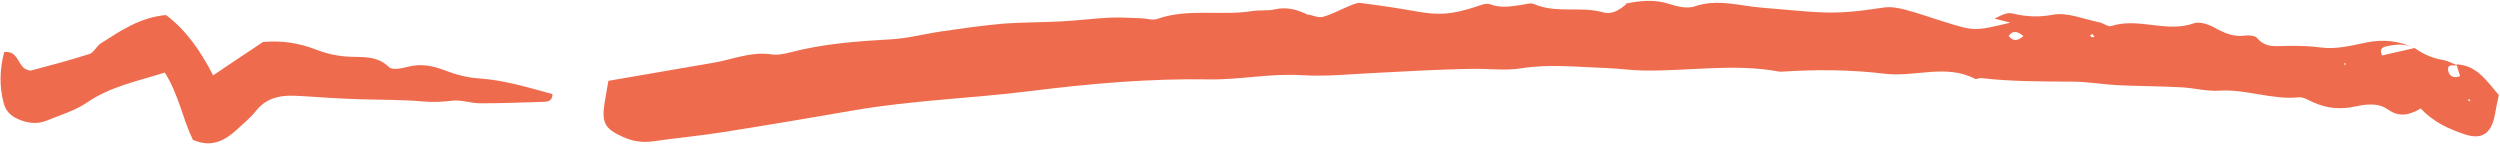 <?xml version="1.0" encoding="UTF-8"?>
<svg xmlns="http://www.w3.org/2000/svg" width="651" height="38" viewBox="0 0 651 38" fill="none">
  <path d="M423.213 0.973C427.061 0.173 430.825 -0.248 434.757 1.057C436.806 1.731 439.399 2.32 441.323 1.646C447.22 -0.374 452.908 1.52 458.638 1.983C473.988 3.204 476.539 4.13 490.383 1.983C492.223 1.689 494.272 2.025 496.112 2.53C499.584 3.414 502.972 4.677 506.443 5.729C514.18 8.128 514.18 8.128 523.507 5.897C522.001 5.519 520.705 5.182 519.367 4.845C521.792 3.583 522.922 3.246 524.009 3.498C527.522 4.34 530.784 4.551 534.549 3.835C538.313 3.12 542.621 5.014 546.677 5.813C547.765 6.024 548.936 7.076 549.773 6.781C556.883 4.466 564.16 8.633 571.27 6.066C572.776 5.519 575.16 6.361 576.749 7.244C579.258 8.633 581.684 9.685 584.654 9.265C585.657 9.138 587.205 9.265 587.748 9.896C589.882 12.505 592.642 12.001 595.402 11.958C598.414 11.916 601.383 11.958 604.478 12.379C608.159 12.884 612.174 11.916 615.938 11.117C620.497 10.149 624.763 10.569 628.903 12.632C626.561 11.369 624.135 11.453 621.71 12C620.789 12.211 619.409 12.379 620.288 14.442C623.09 13.81 625.934 13.137 628.778 12.506C630.994 14.105 633.42 15.157 636.139 15.62C637.435 15.831 638.648 16.546 639.903 17.009C638.941 17.177 637.31 16.546 637.477 18.188C637.602 19.577 638.732 20.587 640.614 19.829C640.279 18.777 639.987 17.767 639.652 16.756C645.047 16.967 647.598 21.218 650.693 24.753C650.359 26.353 649.982 27.952 649.732 29.552C648.853 34.729 646.386 36.496 641.827 34.981C637.644 33.592 633.629 31.782 630.367 28.247C627.439 29.973 624.763 30.604 621.793 28.5C619.2 26.648 615.98 27.153 613.01 27.784C609.33 28.541 605.858 28.205 602.471 26.69C601.216 26.142 599.836 25.216 598.581 25.343C591.596 26.058 584.946 23.154 577.92 23.617C574.658 23.828 571.312 22.901 568.008 22.733C562.487 22.439 556.966 22.439 551.487 22.186C547.598 21.976 543.75 21.302 539.86 21.26C531.872 21.218 523.884 21.26 515.895 20.334C515.352 20.292 514.682 20.713 514.264 20.503C506.652 16.588 498.622 20.166 490.759 19.198C482.018 18.145 473.026 18.061 464.159 18.651C463.866 18.651 463.615 18.693 463.323 18.651C451.445 16.42 439.483 18.608 427.605 18.356C424.552 18.272 421.499 17.851 418.446 17.725C410.959 17.472 403.514 16.588 395.986 17.809C391.971 18.44 387.747 17.851 383.648 17.935C379.549 17.977 375.451 18.145 371.352 18.314C367.211 18.482 363.029 18.777 358.888 18.945C352.238 19.24 345.505 19.997 338.897 19.576C330.783 19.071 322.878 20.797 314.89 20.671C299.289 20.418 283.773 21.765 268.423 23.701C252.949 25.637 237.348 26.1 221.999 28.794C210.79 30.73 199.581 32.624 188.373 34.392C182.308 35.36 176.202 35.907 170.137 36.791C167.251 37.212 164.617 36.791 162.023 35.57C157.59 33.55 156.67 31.993 157.381 27.11C157.674 25.174 158.05 23.238 158.427 21.05C165.997 19.745 173.567 18.44 181.137 17.135C183.605 16.715 186.072 16.336 188.456 15.788C192.513 14.82 196.486 13.516 200.794 14.147C202.383 14.399 204.14 14.063 205.771 13.642C214.387 11.369 223.212 10.738 232.078 10.233C236.47 9.98 240.82 8.802 245.211 8.17C250.397 7.413 255.625 6.655 260.853 6.192C266.039 5.771 271.267 5.855 276.495 5.561C280.636 5.35 284.777 4.803 288.959 4.593C291.719 4.466 294.48 4.677 297.24 4.761C298.62 4.803 300.126 5.35 301.339 4.929C309.453 2.067 317.943 4.214 326.14 2.867C328.064 2.572 330.072 2.867 331.912 2.446C335.132 1.689 337.976 2.53 340.779 3.961L340.569 3.751C341.908 4.003 343.33 4.719 344.501 4.382C346.843 3.751 348.976 2.53 351.235 1.604C352.197 1.226 353.284 0.678 354.246 0.763C359.139 1.394 364.033 2.109 368.926 2.993C374.698 4.003 377.96 3.793 384.15 1.815C385.405 1.394 386.952 0.72 387.998 1.099C390.8 2.152 393.435 1.689 396.195 1.268C397.283 1.099 398.579 0.678 399.458 1.057C405.271 3.583 411.586 1.562 417.442 3.204C419.826 3.877 421.708 2.572 423.464 1.099L423.213 0.973ZM523.047 9.349C524.302 10.99 525.598 10.527 526.895 9.391C525.598 8.381 524.344 7.623 523.047 9.349ZM544.252 9.18C544.377 9.349 544.461 9.601 544.628 9.643C544.837 9.728 545.13 9.643 545.381 9.643C545.214 9.391 545.13 9.054 544.879 8.886C544.837 8.844 544.503 9.096 544.252 9.18ZM610.584 17.051L610.919 16.546L610.417 16.462L610.584 17.051ZM643.123 25.848C642.914 25.89 642.705 25.932 642.454 26.016C642.747 26.142 642.998 26.269 643.291 26.395C643.249 26.185 643.165 26.016 643.123 25.848Z" fill="#EE6C4D"></path>
  <path d="M55.498 19.618C60.266 16.419 64.323 13.684 68.464 10.948C73.19 10.485 77.832 11.158 82.307 12.926C85.151 14.021 88.037 14.652 91.174 14.778C94.562 14.904 98.326 14.525 101.295 17.472C102.09 18.271 104.516 17.851 106.063 17.43C109.493 16.504 112.546 17.051 115.808 18.314C118.61 19.408 121.663 20.207 124.675 20.418C131.325 20.839 137.598 22.817 143.872 24.501C143.83 26.311 142.701 26.479 141.572 26.521C136.051 26.689 130.53 26.9 125.051 26.9C122.625 26.9 120.116 25.932 117.774 26.226C115.264 26.521 112.922 26.647 110.371 26.437C104.85 25.932 99.288 26.016 93.725 25.848C91.216 25.763 88.748 25.637 86.239 25.511C82.893 25.343 79.589 25.006 76.243 24.922C72.479 24.837 69.133 25.721 66.623 28.92C65.243 30.646 63.486 32.077 61.855 33.592C58.635 36.58 55.122 38.559 50.228 36.412C47.593 31.024 46.506 24.543 42.909 18.903C35.841 21.134 28.814 22.48 22.666 26.689C19.53 28.836 15.64 29.972 12.043 31.445C9.617 32.413 7.108 32.077 4.724 31.025C2.842 30.225 1.504 28.92 0.96 26.858C-0.211 22.438 -0.086 18.061 1.085 13.557C4.64 13.137 4.598 16.798 6.606 17.977C7.066 18.103 7.652 18.482 8.112 18.356C13.214 17.009 18.275 15.662 23.294 14.062C24.465 13.684 25.134 12 26.263 11.285C31.408 8.002 36.468 4.508 43.244 3.919C48.388 7.791 52.194 13.179 55.498 19.618Z" fill="#EE6C4D"></path>
</svg>
